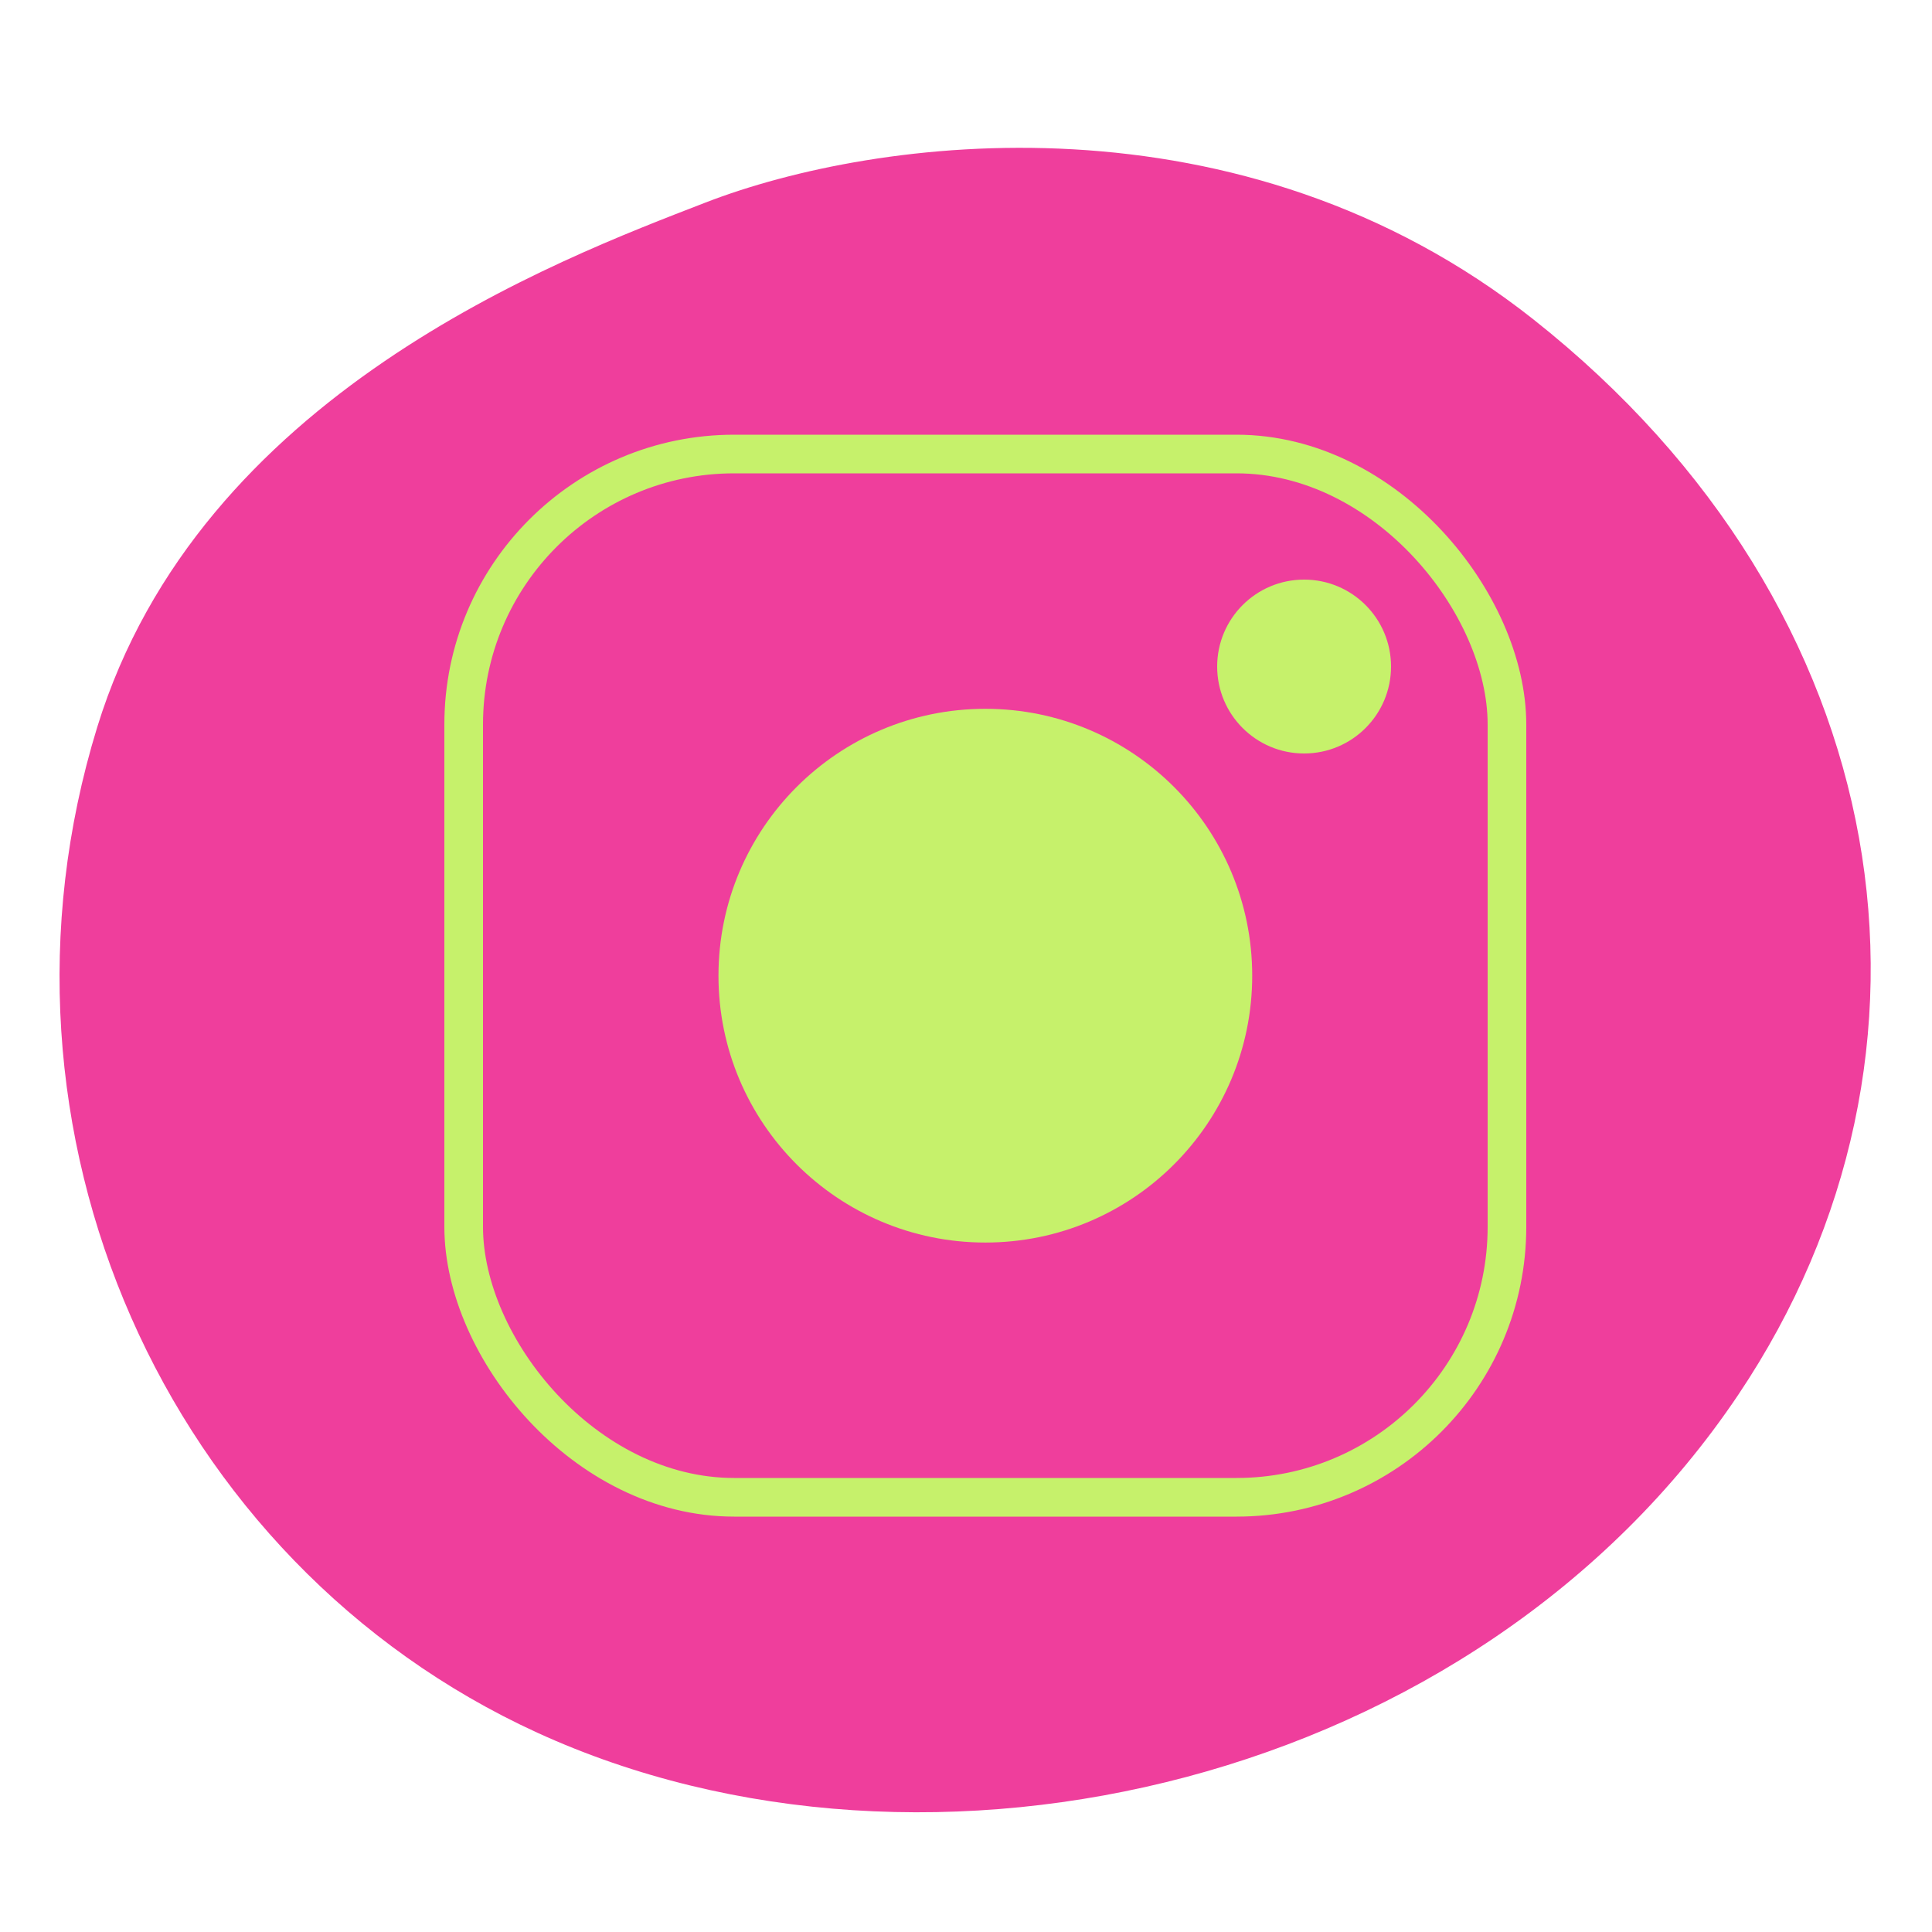<?xml version="1.0" encoding="UTF-8"?> <svg xmlns="http://www.w3.org/2000/svg" width="100" height="100" viewBox="0 0 100 100" fill="none"> <g clip-path="url(#clip0_550_254)"> <path d="M79.369 16.532C64.2 4.537 45.339 7.069 36.522 10.482C28.838 13.456 10.339 20.393 5.03 37.645C-1.397 58.526 8.557 80.872 27.811 89.684C48.047 98.946 76.433 92.369 89.978 72.185C101.815 54.547 98.33 31.526 79.369 16.532Z" fill="#EF3E9C"></path> <rect x="24" y="23.5" width="54" height="54" rx="14" stroke="#C6F16B" stroke-width="2"></rect> <circle cx="67.5" cy="34.5" r="4.5" fill="#C6F16B"></circle> <circle cx="51.001" cy="50.501" r="13.813" fill="#C6F16B"></circle> </g> <defs> <clipPath id="clip0_550_254"> <rect width="100" height="100" fill="white"></rect> </clipPath> </defs> </svg> 